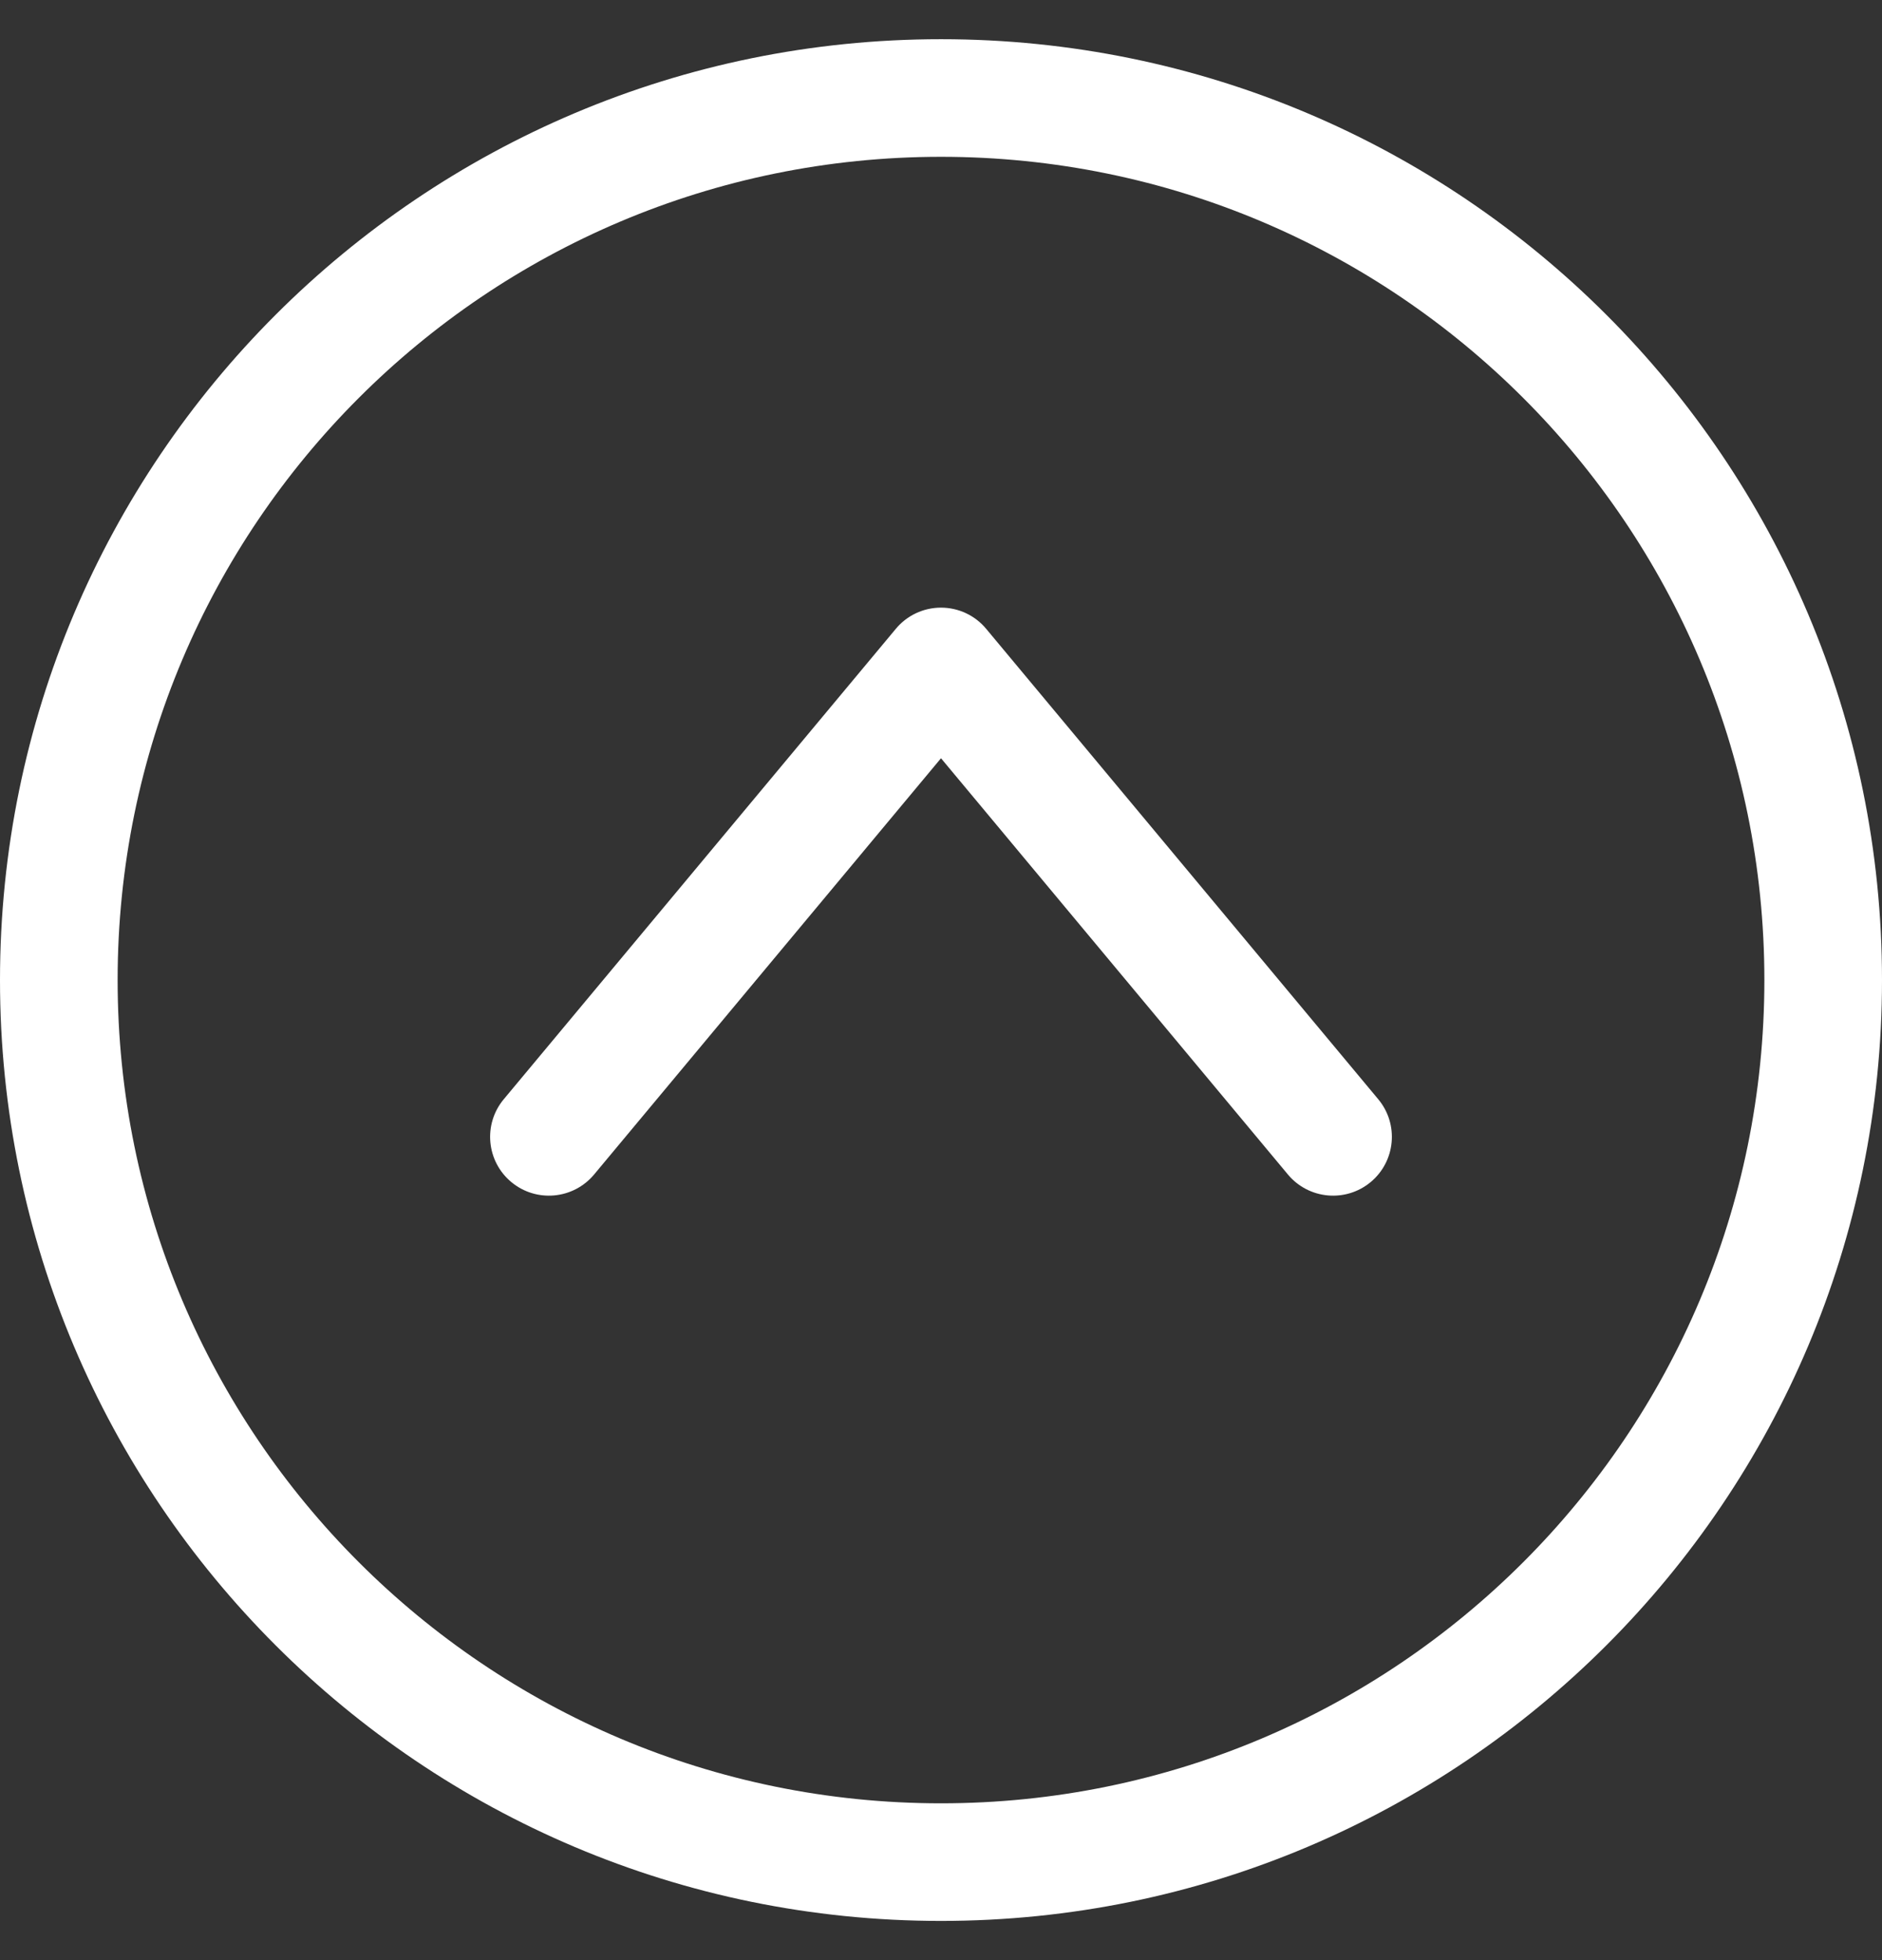 <svg width="24" height="25" viewBox="0 0 24 25" fill="none" xmlns="http://www.w3.org/2000/svg">
<rect x="0" y="0" width="24" height="25" fill="#333333" stroke="none"/>
<g clip-path="url(#clip0_2528_6685)">
<path fill-rule="evenodd" clip-rule="evenodd" d="M6.52 15.076C6.202 14.811 6.159 14.338 6.424 14.02L11.424 8.02C11.566 7.849 11.777 7.75 12 7.75C12.223 7.75 12.434 7.849 12.576 8.02L17.576 14.02C17.841 14.338 17.798 14.811 17.48 15.076C17.162 15.341 16.689 15.298 16.424 14.98L12 9.671L7.576 14.98C7.311 15.298 6.838 15.341 6.52 15.076ZM12 2C6.201 2 1.5 6.701 1.5 12.5C1.5 18.299 6.201 23 12 23C17.799 23 22.5 18.299 22.5 12.5C22.5 6.701 17.799 2 12 2ZM-1.04907e-06 12.5C-1.62846e-06 5.873 5.373 0.5 12 0.5C18.627 0.5 24 5.873 24 12.5C24 19.127 18.627 24.5 12 24.5C5.373 24.5 -4.69686e-07 19.127 -1.04907e-06 12.5Z" fill="white"/>
</g>
<defs>
<clipPath id="clip0_2528_6685">
<rect width="24" height="25" fill="white" transform="translate(24 25) rotate(180)"/>
</clipPath>
</defs>
</svg>
